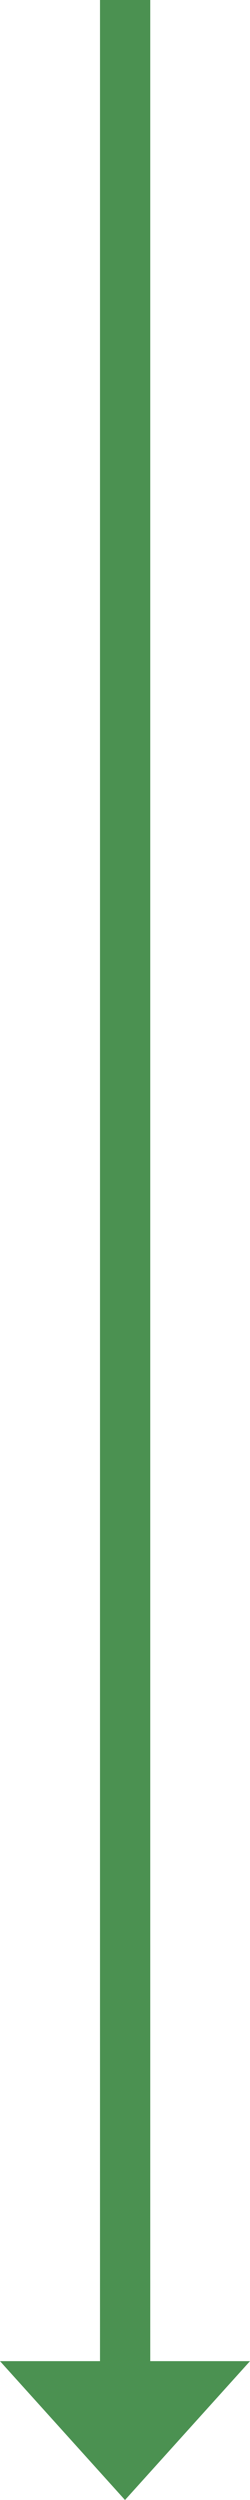 <svg xmlns="http://www.w3.org/2000/svg" fill="none" viewBox="0 0 12 120" height="120" width="12">
<path fill="#4B9151" d="M0 113.335H4.8V3.86238e-05L7.212 0V113.335H12L6 120L0 113.335Z"></path>
</svg>
